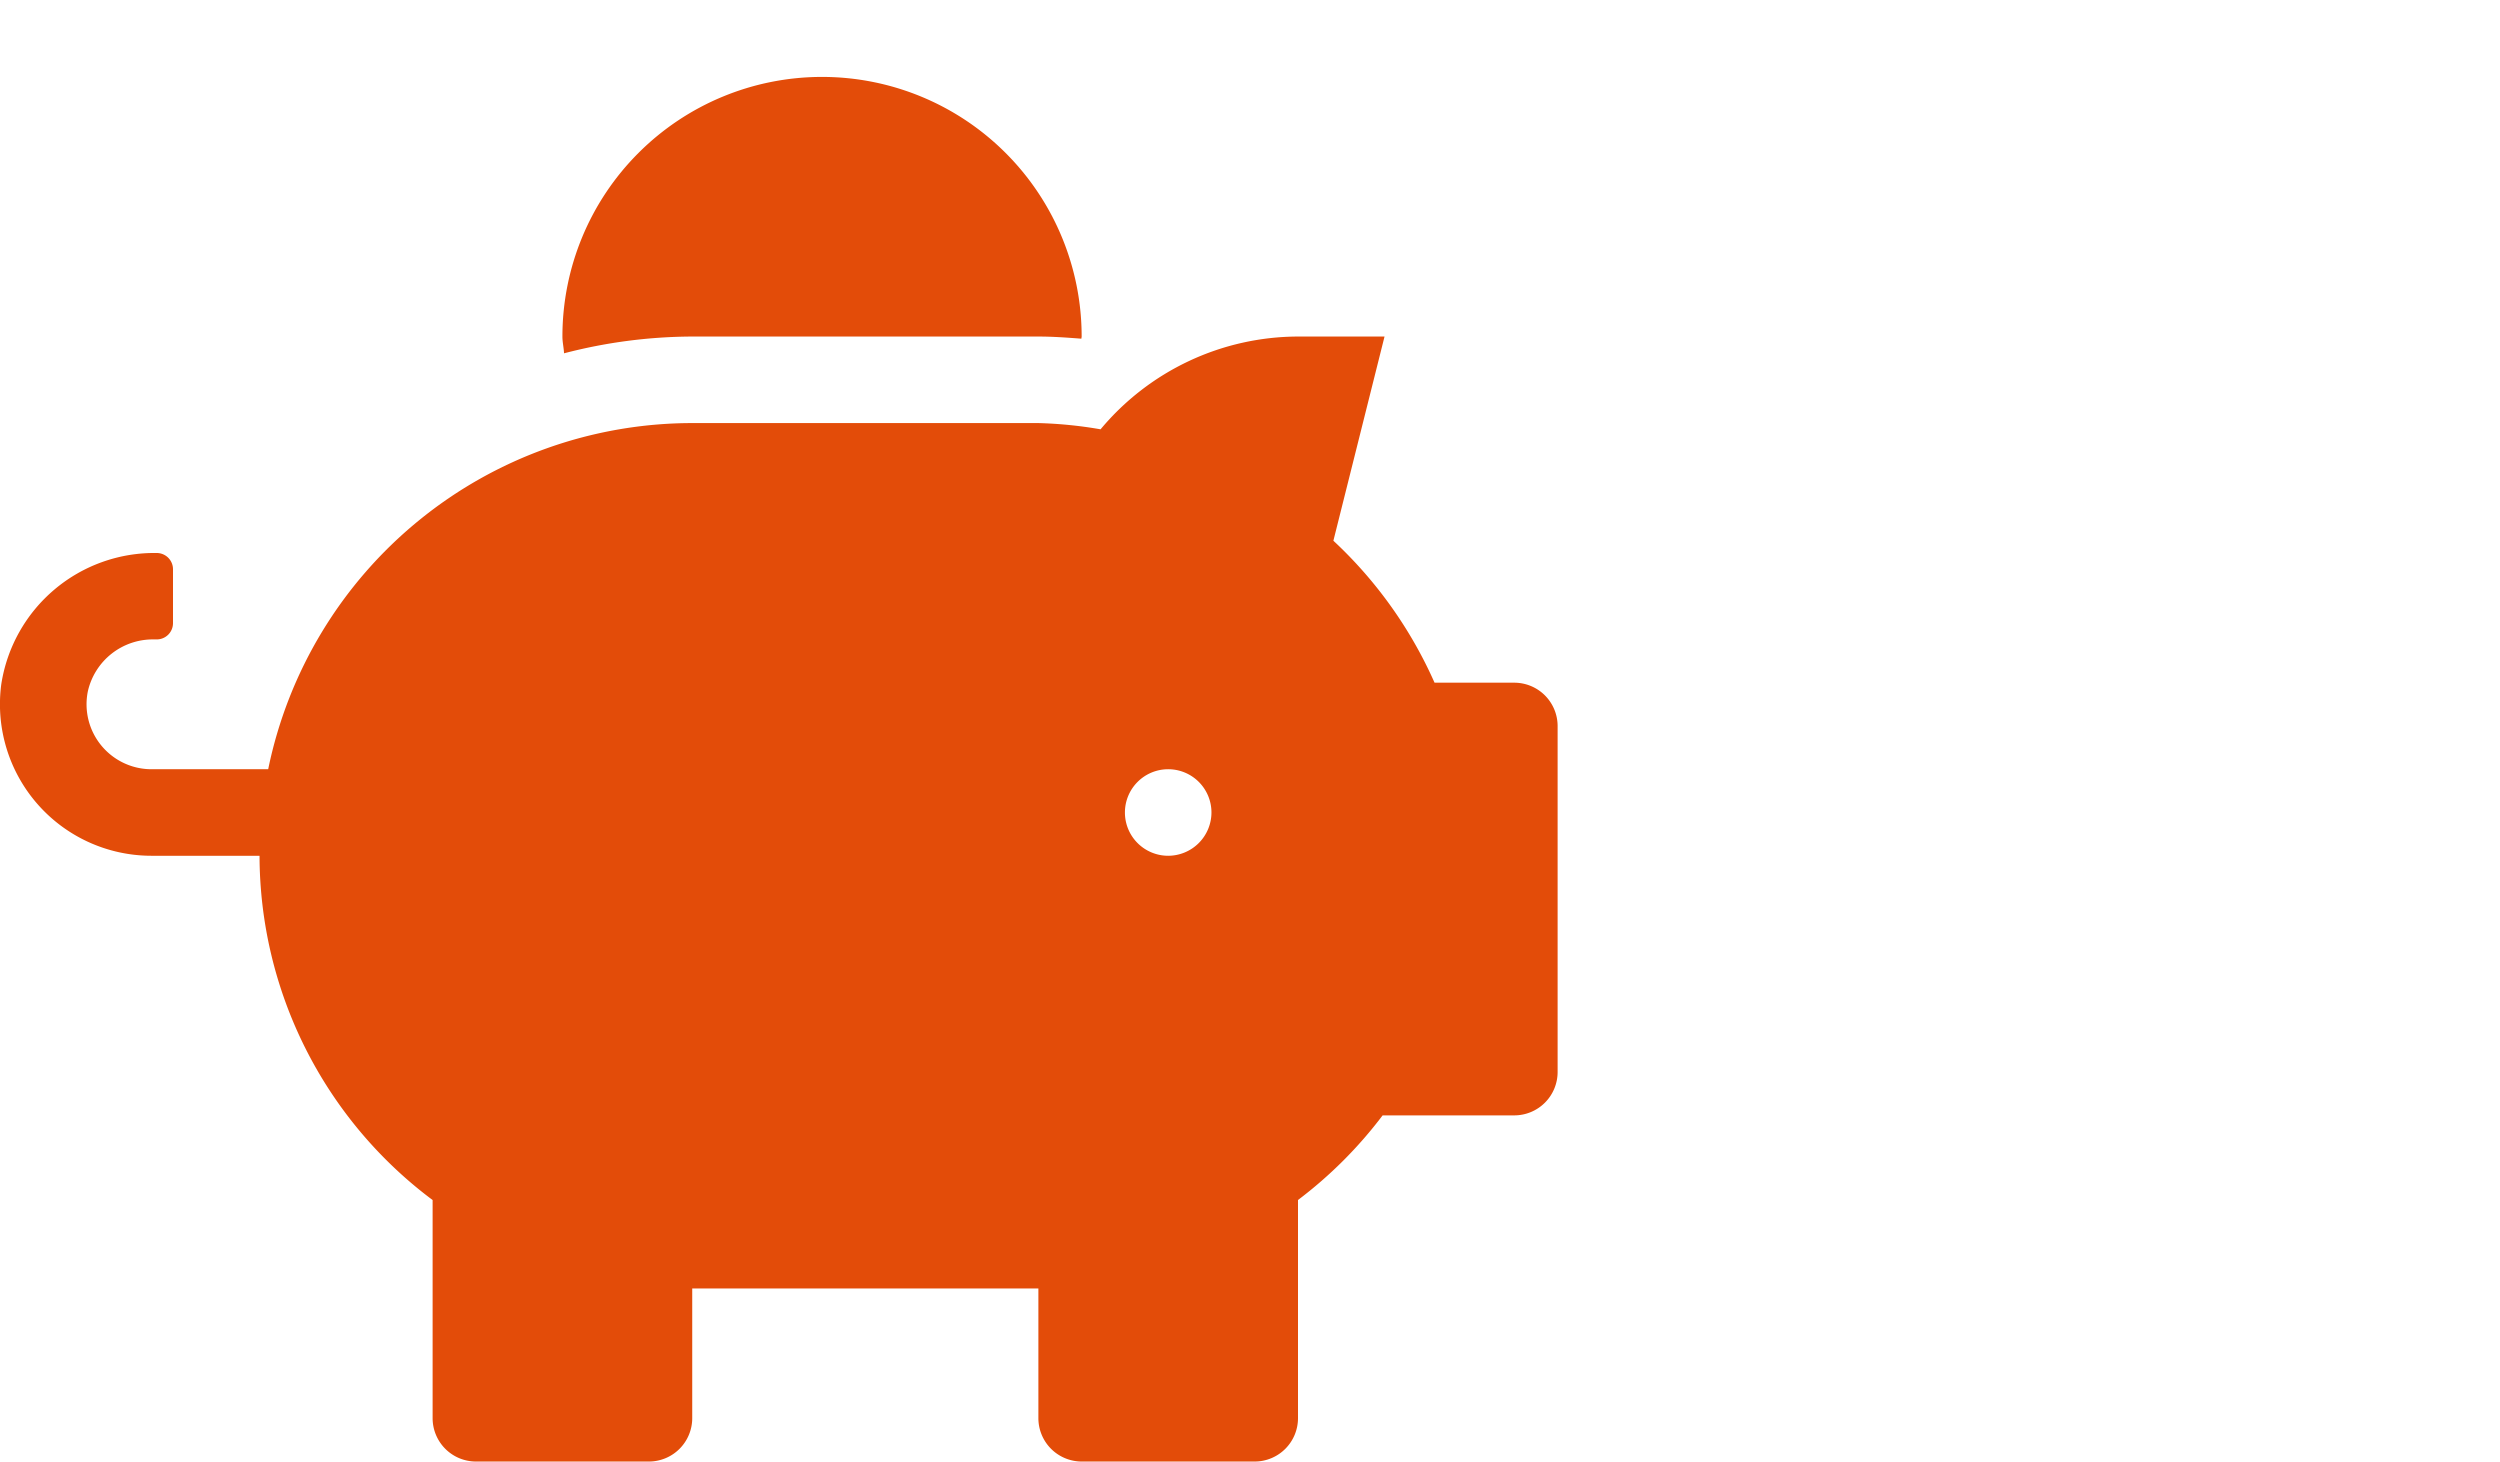 <?xml version="1.0" encoding="UTF-8"?> <svg xmlns="http://www.w3.org/2000/svg" xmlns:xlink="http://www.w3.org/1999/xlink" width="65" height="38" viewBox="0 0 65 38"><defs><clipPath id="clip-bender_ico_"><rect width="65" height="38"></rect></clipPath></defs><g id="bender_ico_" clip-path="url(#clip-bender_ico_)"><path id="piggy" d="M39.375,15.75H37.3a11.285,11.285,0,0,0-2.63-3.691L36,6.75H33.75a6.707,6.707,0,0,0-5.133,2.412A11.151,11.151,0,0,0,27,9H18A11.261,11.261,0,0,0,6.975,18H3.938a1.689,1.689,0,0,1-1.652-2.025,1.732,1.732,0,0,1,1.723-1.35h.07A.423.423,0,0,0,4.5,14.2V12.8a.423.423,0,0,0-.422-.422A4.028,4.028,0,0,0,.035,15.792a3.94,3.94,0,0,0,3.9,4.458H6.75a11.2,11.2,0,0,0,4.5,8.951v5.674A1.128,1.128,0,0,0,12.375,36h4.5A1.128,1.128,0,0,0,18,34.875V31.5h9v3.375A1.128,1.128,0,0,0,28.125,36h4.5a1.128,1.128,0,0,0,1.125-1.125V29.2a11.251,11.251,0,0,0,2.2-2.2h3.424A1.128,1.128,0,0,0,40.5,25.875v-9A1.128,1.128,0,0,0,39.375,15.75Zm-9,4.5A1.125,1.125,0,1,1,31.5,19.125,1.128,1.128,0,0,1,30.375,20.25ZM18,6.75h9c.38,0,.752.028,1.118.056,0-.021.007-.035.007-.056a6.75,6.75,0,0,0-13.5,0c0,.148.035.288.042.436A13.366,13.366,0,0,1,18,6.75Z" transform="translate(-0.002 2)" fill="#e34c09"></path></g></svg> 